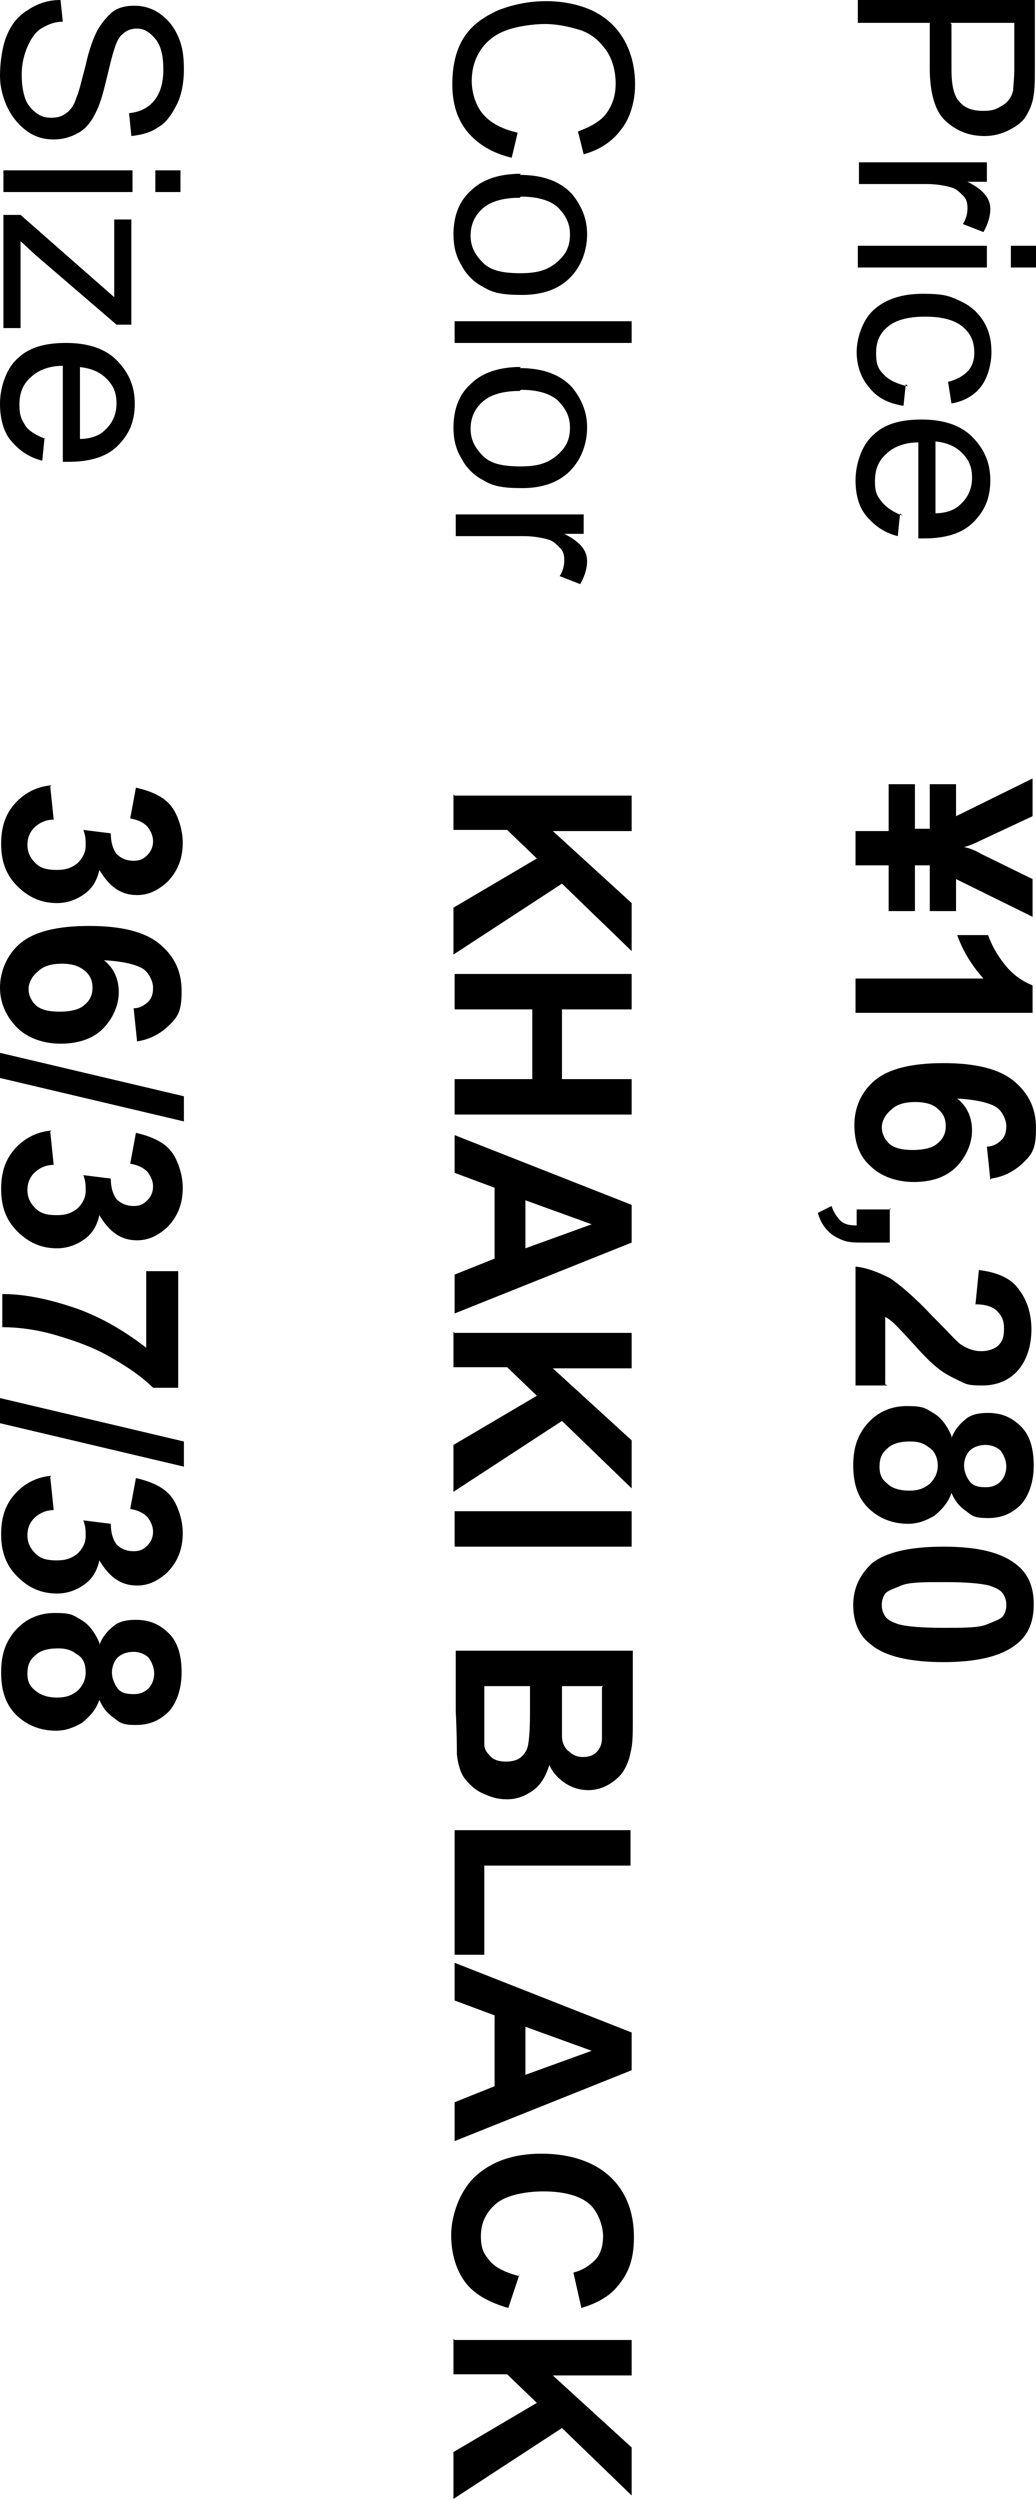 <?xml version="1.0" encoding="UTF-8"?>
<svg id="_レイヤー_1" data-name="レイヤー 1" xmlns="http://www.w3.org/2000/svg" version="1.1" viewBox="0 0 90.7 218.7">
  <defs>
    <style>
      .cls-1 {
        fill: #000;
        stroke-width: 0px;
      }
    </style>
  </defs>
  <g>
    <path class="cls-1" d="M77.8,72.5v-3.9h2.3v3.9h1.3v-3.9h2.3v2.8l6.7-3.3v3.3l-4.5,2.1c-.6.3-1.1.5-1.5.6.5.1,1,.3,1.5.6l4.5,2.2v3.3l-6.7-3.3v2.8h-2.3v-4h-1.3v4h-2.3v-4h-2.9v-3h2.9Z"/>
    <path class="cls-1" d="M74.9,88.6v-3h11.2c-1-1.1-1.8-2.4-2.3-3.8h2.7c.3.8.7,1.6,1.4,2.5.7.9,1.5,1.5,2.5,1.9v2.4h-15.6Z"/>
    <path class="cls-1" d="M86.7,103.2l-.3-2.9c.6,0,1-.3,1.3-.6.3-.3.4-.7.4-1.2s-.3-1.2-.8-1.6c-.6-.4-1.7-.7-3.5-.8.9.7,1.3,1.7,1.3,2.8s-.5,2.3-1.4,3.2c-.9.9-2.2,1.3-3.7,1.3s-2.9-.5-3.8-1.4c-1-.9-1.4-2.1-1.4-3.6s.6-2.9,1.8-3.9c1.2-1,3.2-1.5,6-1.5s4.9.5,6.2,1.6c1.3,1.1,1.9,2.4,1.9,4.1s-.3,2.2-1,2.9-1.6,1.3-2.9,1.5ZM80.2,96.4c-1,0-1.7.2-2.2.7-.5.4-.8,1-.8,1.5s.2,1,.6,1.4c.4.4,1.1.6,2.1.6s1.8-.2,2.2-.6c.5-.4.7-.9.7-1.5s-.2-1.1-.7-1.5c-.4-.4-1.1-.6-2-.6Z"/>
    <path class="cls-1" d="M77.9,105.7v3h-2.1c-.9,0-1.5,0-2-.2s-.9-.4-1.3-.8c-.4-.4-.7-.9-.9-1.6l1.2-.6c.2.6.5,1,.8,1.3s.8.4,1.4.4v-1.4h3Z"/>
    <path class="cls-1" d="M77.7,121.2h-2.8v-10.4c1,.1,2,.5,3,1,.9.6,2.2,1.7,3.7,3.3,1.3,1.3,2.1,2.2,2.5,2.5.6.4,1.2.6,1.8.6s1.2-.2,1.5-.5c.4-.4.5-.8.5-1.5s-.2-1.1-.6-1.5-1-.6-1.9-.6l.3-3c1.6.2,2.8.7,3.5,1.7.7.9,1.1,2.1,1.1,3.5s-.4,2.7-1.2,3.6c-.8.9-1.9,1.3-3.1,1.3s-1.4-.1-2-.4-1.3-.6-2-1.2c-.5-.4-1.1-1-2-2s-1.4-1.5-1.7-1.8-.6-.5-.8-.6v5.9Z"/>
    <path class="cls-1" d="M83.3,125.8c.3-.8.8-1.3,1.3-1.7s1.2-.5,1.9-.5c1.2,0,2.1.4,2.9,1.2.8.8,1.1,2,1.1,3.4s-.4,2.6-1.1,3.4c-.8.8-1.7,1.2-2.9,1.2s-1.4-.2-1.9-.6c-.6-.4-1-.9-1.3-1.6-.3.9-.9,1.5-1.5,2-.7.4-1.4.7-2.3.7-1.4,0-2.6-.5-3.5-1.4-.9-.9-1.3-2.1-1.3-3.7s.4-2.6,1.1-3.5c.9-1.1,2.1-1.7,3.6-1.7s1.6.2,2.3.6,1.2,1.1,1.6,2ZM79.6,126.1c-.8,0-1.5.2-1.9.6-.5.4-.7.9-.7,1.6s.2,1.1.7,1.5c.4.4,1.1.6,1.9.6s1.3-.2,1.8-.6c.4-.4.7-.9.7-1.6s-.3-1.3-.8-1.6c-.5-.4-1-.5-1.6-.5ZM86.3,126.4c-.6,0-1.1.2-1.4.5-.3.3-.5.8-.5,1.3s.2,1,.5,1.4.8.5,1.4.5,1-.2,1.3-.5.5-.8.5-1.3-.2-1-.5-1.4c-.3-.3-.8-.5-1.3-.5Z"/>
    <path class="cls-1" d="M90.5,140.4c0,1.5-.5,2.7-1.6,3.5-1.3,1-3.4,1.5-6.3,1.5s-5.1-.5-6.3-1.5c-1.1-.8-1.6-2-1.6-3.5s.6-2.7,1.7-3.7c1.2-.9,3.2-1.4,6.2-1.4s5,.5,6.3,1.5c1.1.8,1.6,2,1.6,3.5ZM88.1,140.4c0-.4-.1-.7-.3-1-.2-.3-.6-.5-1.2-.7-.8-.2-2.1-.3-3.9-.3s-3.1,0-3.8.3-1.1.4-1.4.7c-.2.3-.3.6-.3,1s.1.7.3,1,.6.5,1.2.7c.8.2,2.1.3,3.9.3s3.1,0,3.8-.3,1.1-.4,1.4-.7c.2-.3.3-.6.3-1Z"/>
  </g>
  <g>
    <path class="cls-1" d="M75.1,0h15.5v5.9c0,1,0,1.8-.1,2.4-.1.8-.4,1.4-.7,1.9s-.9.9-1.5,1.2c-.6.3-1.3.5-2.1.5-1.3,0-2.4-.4-3.4-1.3-.9-.8-1.4-2.4-1.4-4.6v-4h-6.3V0ZM83.3,2.1v4c0,1.3.2,2.3.7,2.8.5.6,1.2.8,2.1.8s1.2-.2,1.7-.5c.5-.3.8-.8.9-1.3,0-.3.1-1,.1-1.9v-4h-5.6Z"/>
    <path class="cls-1" d="M75.1,14.2h11.3v1.7h-1.7c.8.4,1.3.8,1.6,1.2s.4.8.4,1.2c0,.6-.2,1.3-.6,2l-1.8-.7c.3-.5.4-.9.4-1.4s-.1-.8-.4-1.1c-.3-.3-.6-.6-1-.7-.7-.2-1.4-.3-2.2-.3h-5.9v-1.9Z"/>
    <path class="cls-1" d="M88.5,21.5h2.2v1.9h-2.2v-1.9ZM75.1,21.5h11.3v1.9h-11.3v-1.9Z"/>
    <path class="cls-1" d="M79.3,33.6l-.2,1.9c-1.3-.2-2.3-.7-3-1.6-.7-.8-1.1-1.9-1.1-3.1s.5-2.8,1.5-3.7c1-.9,2.4-1.4,4.3-1.4s2.3.2,3.2.6c.9.4,1.6,1,2.1,1.8.5.8.7,1.7.7,2.7s-.3,2.2-.9,3c-.6.8-1.5,1.3-2.6,1.5l-.3-1.9c.8-.2,1.3-.5,1.7-.9.4-.4.6-1,.6-1.6,0-1-.3-1.7-1-2.3s-1.8-.9-3.3-.9-2.6.3-3.3.9c-.7.6-1,1.3-1,2.3s.2,1.4.7,1.9c.5.5,1.2.8,2.1,1Z"/>
    <path class="cls-1" d="M78.8,44.9l-.2,2c-1.2-.3-2-.9-2.7-1.7s-1-1.9-1-3.2.5-3,1.5-3.9c1-1,2.4-1.4,4.3-1.4s3.4.5,4.4,1.5c1,1,1.6,2.2,1.6,3.8s-.5,2.7-1.5,3.7c-1,1-2.5,1.4-4.3,1.4s-.3,0-.5,0v-8.4c-1.2,0-2.2.4-2.8,1-.7.6-1,1.4-1,2.4s.2,1.3.6,1.8,1,.9,1.8,1.2ZM81.9,38.6v6.3c.9,0,1.7-.3,2.1-.7.7-.6,1.1-1.4,1.1-2.4s-.3-1.6-.9-2.2c-.6-.6-1.4-.9-2.4-1Z"/>
  </g>
  <g>
    <g>
      <path class="cls-1" d="M39.8,69.6h15.5v3.1h-6.9l6.9,6.3v4.2l-6.1-5.9-9.5,6.2v-4.1l7.3-4.3-2.6-2.5h-4.7v-3.1Z"/>
      <path class="cls-1" d="M39.8,85.2h15.5v3.1h-6.1v6.1h6.1v3.1h-15.5v-3.1h6.8v-6.1h-6.8v-3.1Z"/>
      <path class="cls-1" d="M39.8,114.9v-3.4l3.5-1.4v-6.2l-3.5-1.3v-3.3l15.5,6.1v3.3l-15.5,6.2ZM46,109.2l5.8-2.1-5.8-2.1v4.2Z"/>
      <path class="cls-1" d="M39.8,116.6h15.5v3.1h-6.9l6.9,6.3v4.2l-6.1-5.9-9.5,6.2v-4.1l7.3-4.3-2.6-2.5h-4.7v-3.1Z"/>
      <path class="cls-1" d="M39.8,132.2h15.5v3.1h-15.5v-3.1Z"/>
      <path class="cls-1" d="M55.4,144.3v6.2c0,1.2,0,2.1-.2,2.8-.1.6-.3,1.1-.6,1.6-.3.5-.8.9-1.3,1.2s-1.1.5-1.8.5-1.4-.2-2-.6-1.1-.9-1.4-1.6c-.3.9-.7,1.7-1.4,2.2-.7.5-1.4.8-2.3.8s-1.4-.2-2.1-.5c-.7-.3-1.2-.8-1.6-1.3s-.6-1.3-.7-2.1c0-.5,0-1.8-.1-3.8v-5.3h15.5ZM52.8,147.5h-3.6v2.1c0,1.2,0,2,0,2.3,0,.5.2,1,.6,1.3.3.3.7.5,1.2.5s.9-.1,1.2-.4c.3-.3.5-.7.5-1.2,0-.3,0-1.2,0-2.7v-1.8ZM46.6,147.5h-4.2v2.9c0,1.1,0,1.8,0,2.2,0,.5.3.8.6,1.1.3.3.8.4,1.3.4s.9-.1,1.2-.3c.3-.2.6-.6.7-1,.1-.4.2-1.4.2-2.8v-2.5Z"/>
      <path class="cls-1" d="M39.8,160.1h15.4v3.1h-12.8v7.8h-2.6v-10.9Z"/>
      <path class="cls-1" d="M39.8,187.3v-3.4l3.5-1.4v-6.2l-3.5-1.3v-3.3l15.5,6.1v3.3l-15.5,6.2ZM46,181.5l5.8-2.1-5.8-2.1v4.2Z"/>
      <path class="cls-1" d="M45.5,198.9l-1,3c-1.7-.5-3-1.2-3.8-2.3-.8-1.1-1.2-2.5-1.2-4.1s.7-3.8,2.1-5.1,3.3-2,5.8-2,4.6.7,6,2c1.4,1.3,2.1,3.1,2.1,5.3s-.6,3.4-1.7,4.6c-.7.7-1.6,1.2-2.9,1.6l-.7-3.1c.8-.2,1.4-.6,1.9-1.1s.7-1.3.7-2.1-.4-2.1-1.2-2.8-2.2-1.1-4-1.1-3.4.4-4.2,1.1c-.8.7-1.3,1.6-1.3,2.8s.3,1.6.8,2.2c.5.6,1.4,1,2.5,1.3Z"/>
      <path class="cls-1" d="M39.8,204.7h15.5v3.1h-6.9l6.9,6.3v4.2l-6.1-5.9-9.5,6.2v-4.1l7.3-4.3-2.6-2.5h-4.7v-3.1Z"/>
    </g>
    <g>
      <path class="cls-1" d="M45.3,11.7l-.5,2.1c-1.7-.4-3-1.2-3.9-2.3-.9-1.1-1.3-2.5-1.3-4.1s.3-3,1-4.1c.7-1.1,1.7-1.8,3-2.4,1.3-.5,2.7-.8,4.2-.8s3,.3,4.2.9,2.1,1.5,2.7,2.6c.6,1.1.9,2.4.9,3.8s-.4,2.9-1.2,3.9c-.8,1.1-1.9,1.8-3.3,2.2l-.5-2c1.1-.4,2-.9,2.5-1.6.5-.7.8-1.5.8-2.6s-.3-2.2-.9-3-1.3-1.4-2.3-1.7c-1-.3-2-.5-3-.5s-2.5.2-3.5.6-1.7,1-2.2,1.8c-.5.8-.7,1.7-.7,2.6s.3,2.1,1,2.9c.7.8,1.7,1.3,3,1.6Z"/>
      <path class="cls-1" d="M45.5,15.3c2.1,0,3.6.6,4.6,1.7.8,1,1.3,2.1,1.3,3.5s-.5,2.8-1.5,3.8c-1,1-2.4,1.5-4.2,1.5s-2.6-.2-3.4-.7c-.8-.4-1.5-1.1-1.9-1.9-.5-.8-.7-1.7-.7-2.7,0-1.6.5-2.9,1.5-3.8,1-1,2.5-1.5,4.4-1.5ZM45.5,17.3c-1.4,0-2.5.3-3.2.9-.7.6-1.1,1.4-1.1,2.4s.4,1.7,1.1,2.4,1.8.9,3.3.9,2.4-.3,3.2-1,1.1-1.4,1.1-2.4-.4-1.7-1.1-2.4c-.7-.6-1.8-.9-3.2-.9Z"/>
      <path class="cls-1" d="M39.8,28.1h15.5v1.9h-15.5v-1.9Z"/>
      <path class="cls-1" d="M45.5,32.2c2.1,0,3.6.6,4.6,1.7.8,1,1.3,2.1,1.3,3.5s-.5,2.8-1.5,3.8c-1,1-2.4,1.5-4.2,1.5s-2.6-.2-3.4-.7c-.8-.4-1.5-1.1-1.9-1.9-.5-.8-.7-1.7-.7-2.7,0-1.6.5-2.9,1.5-3.8,1-1,2.5-1.5,4.4-1.5ZM45.5,34.2c-1.4,0-2.5.3-3.2.9-.7.6-1.1,1.4-1.1,2.4s.4,1.7,1.1,2.4,1.8.9,3.3.9,2.4-.3,3.2-1,1.1-1.4,1.1-2.4-.4-1.7-1.1-2.4c-.7-.6-1.8-.9-3.2-.9Z"/>
      <path class="cls-1" d="M39.8,45h11.3v1.7h-1.7c.8.4,1.3.8,1.6,1.2s.4.8.4,1.2c0,.6-.2,1.3-.6,2l-1.8-.7c.3-.5.4-.9.4-1.4s-.1-.8-.4-1.1c-.3-.3-.6-.6-1-.7-.7-.2-1.4-.3-2.2-.3h-5.9v-1.9Z"/>
    </g>
  </g>
  <g>
    <g>
      <path class="cls-1" d="M4.4,68.8l.3,2.9c-.7,0-1.3.3-1.7.7-.4.4-.6.9-.6,1.5s.2,1.1.7,1.6,1.1.6,1.9.6,1.3-.2,1.8-.6c.4-.4.7-.9.7-1.5s0-.8-.2-1.4l2.4.3c0,.8.2,1.4.5,1.8.4.4.9.6,1.5.6s.9-.2,1.2-.5.5-.7.5-1.2-.2-.9-.5-1.3c-.4-.4-.9-.6-1.5-.7l.5-2.7c.9.2,1.7.5,2.3.9.6.4,1,.9,1.3,1.6.3.7.5,1.5.5,2.3,0,1.5-.5,2.6-1.4,3.5-.8.7-1.6,1.1-2.6,1.1-1.4,0-2.4-.7-3.3-2.2-.2.9-.6,1.6-1.3,2.1s-1.5.8-2.4.8c-1.4,0-2.5-.5-3.5-1.5-1-1-1.4-2.2-1.4-3.7s.4-2.6,1.2-3.5c.8-.9,1.9-1.5,3.2-1.6Z"/>
      <path class="cls-1" d="M12,91.1l-.3-2.9c.6,0,1-.3,1.3-.6s.4-.7.4-1.2-.3-1.2-.8-1.6c-.6-.4-1.7-.7-3.5-.8.9.7,1.3,1.7,1.3,2.8s-.5,2.3-1.4,3.2-2.2,1.3-3.7,1.3-2.9-.5-3.8-1.4S0,87.8,0,86.4s.6-2.9,1.8-3.9c1.2-1,3.2-1.5,6-1.5s4.9.5,6.2,1.6,1.9,2.4,1.9,4.1-.3,2.2-1,2.9-1.6,1.3-2.9,1.5ZM5.5,84.3c-1,0-1.7.2-2.2.7-.5.4-.8,1-.8,1.5s.2,1,.6,1.4,1.1.6,2.1.6,1.8-.2,2.2-.6c.5-.4.7-.9.7-1.5s-.2-1.1-.7-1.5-1.1-.6-2-.6Z"/>
      <path class="cls-1" d="M0,92.1l16.1,3.8v2.2L0,94.3v-2.2Z"/>
      <path class="cls-1" d="M4.4,99l.3,2.9c-.7,0-1.3.3-1.7.7-.4.4-.6.9-.6,1.5s.2,1.1.7,1.6,1.1.6,1.9.6,1.3-.2,1.8-.6c.4-.4.7-.9.7-1.5s0-.8-.2-1.4l2.4.3c0,.8.2,1.4.5,1.8.4.4.9.6,1.5.6s.9-.2,1.2-.5.5-.7.5-1.2-.2-.9-.5-1.3c-.4-.4-.9-.6-1.5-.7l.5-2.7c.9.2,1.7.5,2.3.9.6.4,1,.9,1.3,1.6.3.7.5,1.5.5,2.3,0,1.5-.5,2.6-1.4,3.5-.8.7-1.6,1.1-2.6,1.1-1.4,0-2.4-.7-3.3-2.2-.2.9-.6,1.6-1.3,2.1s-1.5.8-2.4.8c-1.4,0-2.5-.5-3.5-1.5-1-1-1.4-2.2-1.4-3.7s.4-2.6,1.2-3.5c.8-.9,1.9-1.5,3.2-1.6Z"/>
      <path class="cls-1" d="M12.8,111.2h2.8v10.2h-2.2c-.8-.8-2-1.7-3.6-2.6-1.5-.9-3.2-1.5-4.9-2-1.7-.5-3.3-.7-4.7-.7v-2.9c2.1,0,4.3.5,6.6,1.3,2.2.8,4.2,2,6,3.4v-6.8Z"/>
      <path class="cls-1" d="M0,122.3l16.1,3.8v2.2L0,124.5v-2.2Z"/>
      <path class="cls-1" d="M4.4,129.2l.3,2.9c-.7,0-1.3.3-1.7.7-.4.4-.6.9-.6,1.5s.2,1.1.7,1.6,1.1.6,1.9.6,1.3-.2,1.8-.6c.4-.4.7-.9.7-1.5s0-.8-.2-1.4l2.4.3c0,.8.2,1.4.5,1.8.4.4.9.6,1.5.6s.9-.2,1.2-.5.5-.7.5-1.2-.2-.9-.5-1.3c-.4-.4-.9-.6-1.5-.7l.5-2.7c.9.2,1.7.5,2.3.9.6.4,1,.9,1.3,1.6.3.7.5,1.5.5,2.3,0,1.5-.5,2.6-1.4,3.5-.8.7-1.6,1.1-2.6,1.1-1.4,0-2.4-.7-3.3-2.2-.2.9-.6,1.6-1.3,2.1s-1.5.8-2.4.8c-1.4,0-2.5-.5-3.5-1.5-1-1-1.4-2.2-1.4-3.7s.4-2.6,1.2-3.5c.8-.9,1.9-1.5,3.2-1.6Z"/>
      <path class="cls-1" d="M8.7,143.9c.3-.8.8-1.3,1.3-1.7s1.2-.5,1.9-.5c1.2,0,2.1.4,2.9,1.2.8.8,1.1,2,1.1,3.4s-.4,2.6-1.1,3.4c-.8.8-1.7,1.2-2.9,1.2s-1.4-.2-1.9-.6c-.6-.4-1-.9-1.3-1.6-.3.9-.9,1.5-1.5,2-.7.4-1.4.7-2.3.7-1.4,0-2.6-.5-3.5-1.4-.9-.9-1.3-2.1-1.3-3.7s.4-2.6,1.1-3.5c.9-1.1,2.1-1.7,3.6-1.7s1.6.2,2.3.6c.7.4,1.2,1.1,1.6,2ZM5,144.2c-.8,0-1.5.2-1.9.6-.5.4-.7.9-.7,1.6s.2,1.1.7,1.5,1.1.6,1.9.6,1.3-.2,1.8-.6c.4-.4.7-.9.7-1.6s-.2-1.3-.8-1.6c-.5-.4-1-.5-1.6-.5ZM11.7,144.5c-.6,0-1.1.2-1.4.5s-.5.8-.5,1.3.2,1,.5,1.4.8.5,1.4.5,1-.2,1.3-.5.5-.8.5-1.3-.2-1-.5-1.4c-.3-.3-.8-.5-1.3-.5Z"/>
    </g>
    <g>
      <path class="cls-1" d="M5.3,0l.2,1.9c-.8,0-1.4.3-1.9.6s-.9.9-1.2,1.6c-.3.7-.5,1.5-.5,2.4s.1,1.5.3,2.1.6,1,1,1.3c.4.3.8.4,1.3.4s.9-.1,1.3-.4.7-.7.9-1.4c.2-.4.4-1.3.8-2.8.3-1.4.7-2.4,1-3,.4-.7.9-1.3,1.4-1.7.6-.4,1.2-.5,1.9-.5s1.5.2,2.2.7,1.2,1.1,1.6,2,.5,1.8.5,2.9-.2,2.2-.6,3-.9,1.6-1.6,2c-.7.5-1.5.7-2.4.8l-.2-2c1-.1,1.7-.5,2.2-1.1s.8-1.5.8-2.7-.2-2.1-.7-2.7c-.5-.6-1-.9-1.6-.9s-1,.2-1.4.6c-.4.4-.7,1.4-1.1,3.1-.4,1.7-.7,2.8-1,3.4-.4.9-.9,1.6-1.6,2s-1.4.6-2.2.6-1.6-.2-2.3-.7-1.3-1.2-1.7-2S0,7.7,0,6.6s.2-2.6.6-3.5c.4-1,1-1.7,1.8-2.2C3.3.3,4.2,0,5.3,0Z"/>
      <path class="cls-1" d="M13.6,14.9h2.2v1.9h-2.2v-1.9ZM.3,14.9h11.3v1.9H.3v-1.9Z"/>
      <path class="cls-1" d="M.3,18.8h1.5l8.2,7.2c0-.8,0-1.5,0-2.2v-4.6h1.5v9.2h-1.3l-7.1-6.1-1.3-1.2c0,.9,0,1.7,0,2.4v5.2H.3v-10Z"/>
      <path class="cls-1" d="M3.9,38.3l-.2,2c-1.2-.3-2-.9-2.7-1.7S0,36.6,0,35.3s.5-3,1.5-3.9c1-1,2.4-1.4,4.3-1.4s3.4.5,4.4,1.5c1,1,1.6,2.2,1.6,3.8s-.5,2.7-1.5,3.7c-1,1-2.5,1.4-4.3,1.4s-.3,0-.5,0v-8.4c-1.2,0-2.2.4-2.8,1-.7.6-1,1.4-1,2.4s.2,1.3.5,1.8,1,.9,1.8,1.2ZM7,32.1v6.3c.9,0,1.7-.3,2.1-.7.7-.6,1.1-1.4,1.1-2.4s-.3-1.6-.9-2.2c-.6-.6-1.4-.9-2.4-1Z"/>
    </g>
  </g>
</svg>